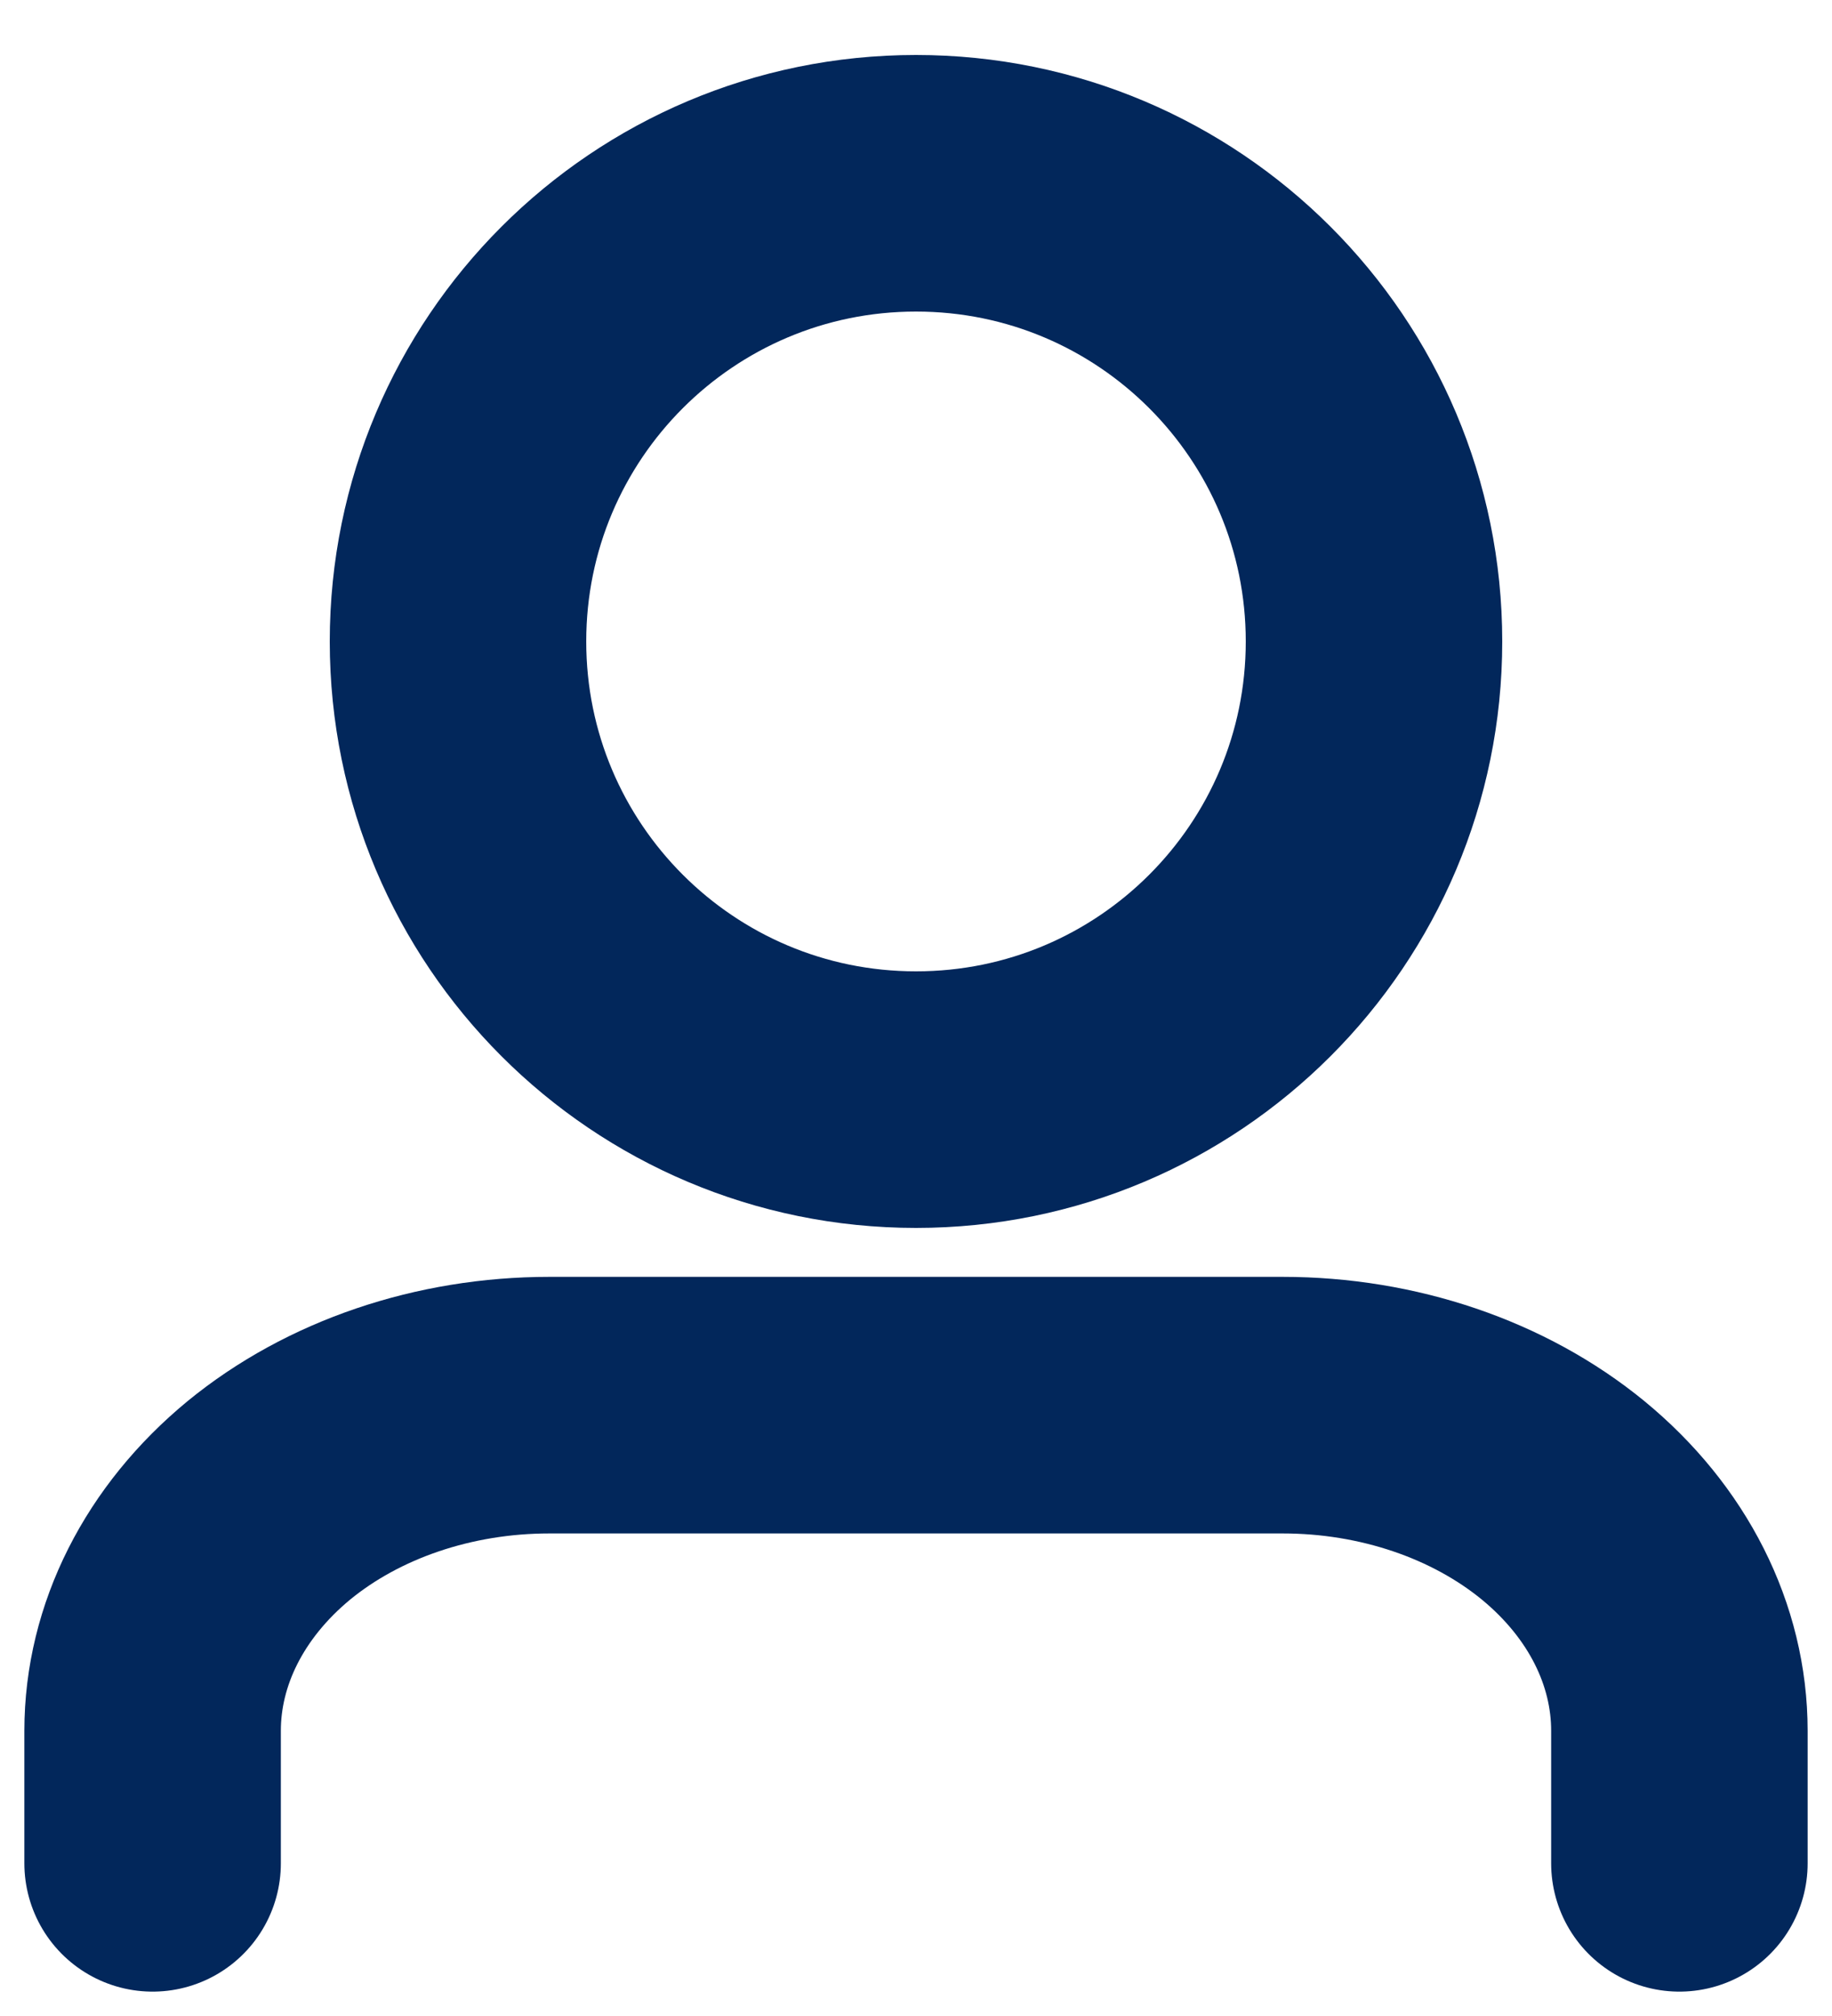 <svg width="10" height="11" viewBox="0 0 10 11" fill="none" xmlns="http://www.w3.org/2000/svg">
<path d="M9.167 10.167V9.444C9.167 8.973 8.939 8.521 8.533 8.187C8.127 7.854 7.576 7.667 7.002 7.667H2.998C2.424 7.667 1.873 7.854 1.467 8.187C1.062 8.521 0.833 8.973 0.833 9.444V10.167" stroke="#02275B" stroke-width="1.4" stroke-linecap="round" stroke-linejoin="round"/>
<path d="M5 6C6.381 6 7.5 4.881 7.5 3.5C7.5 2.119 6.381 1 5 1C3.619 1 2.5 2.119 2.5 3.5C2.5 4.881 3.619 6 5 6Z" stroke="#02275B" stroke-width="1.4" stroke-linecap="round" stroke-linejoin="round"/>
</svg>
